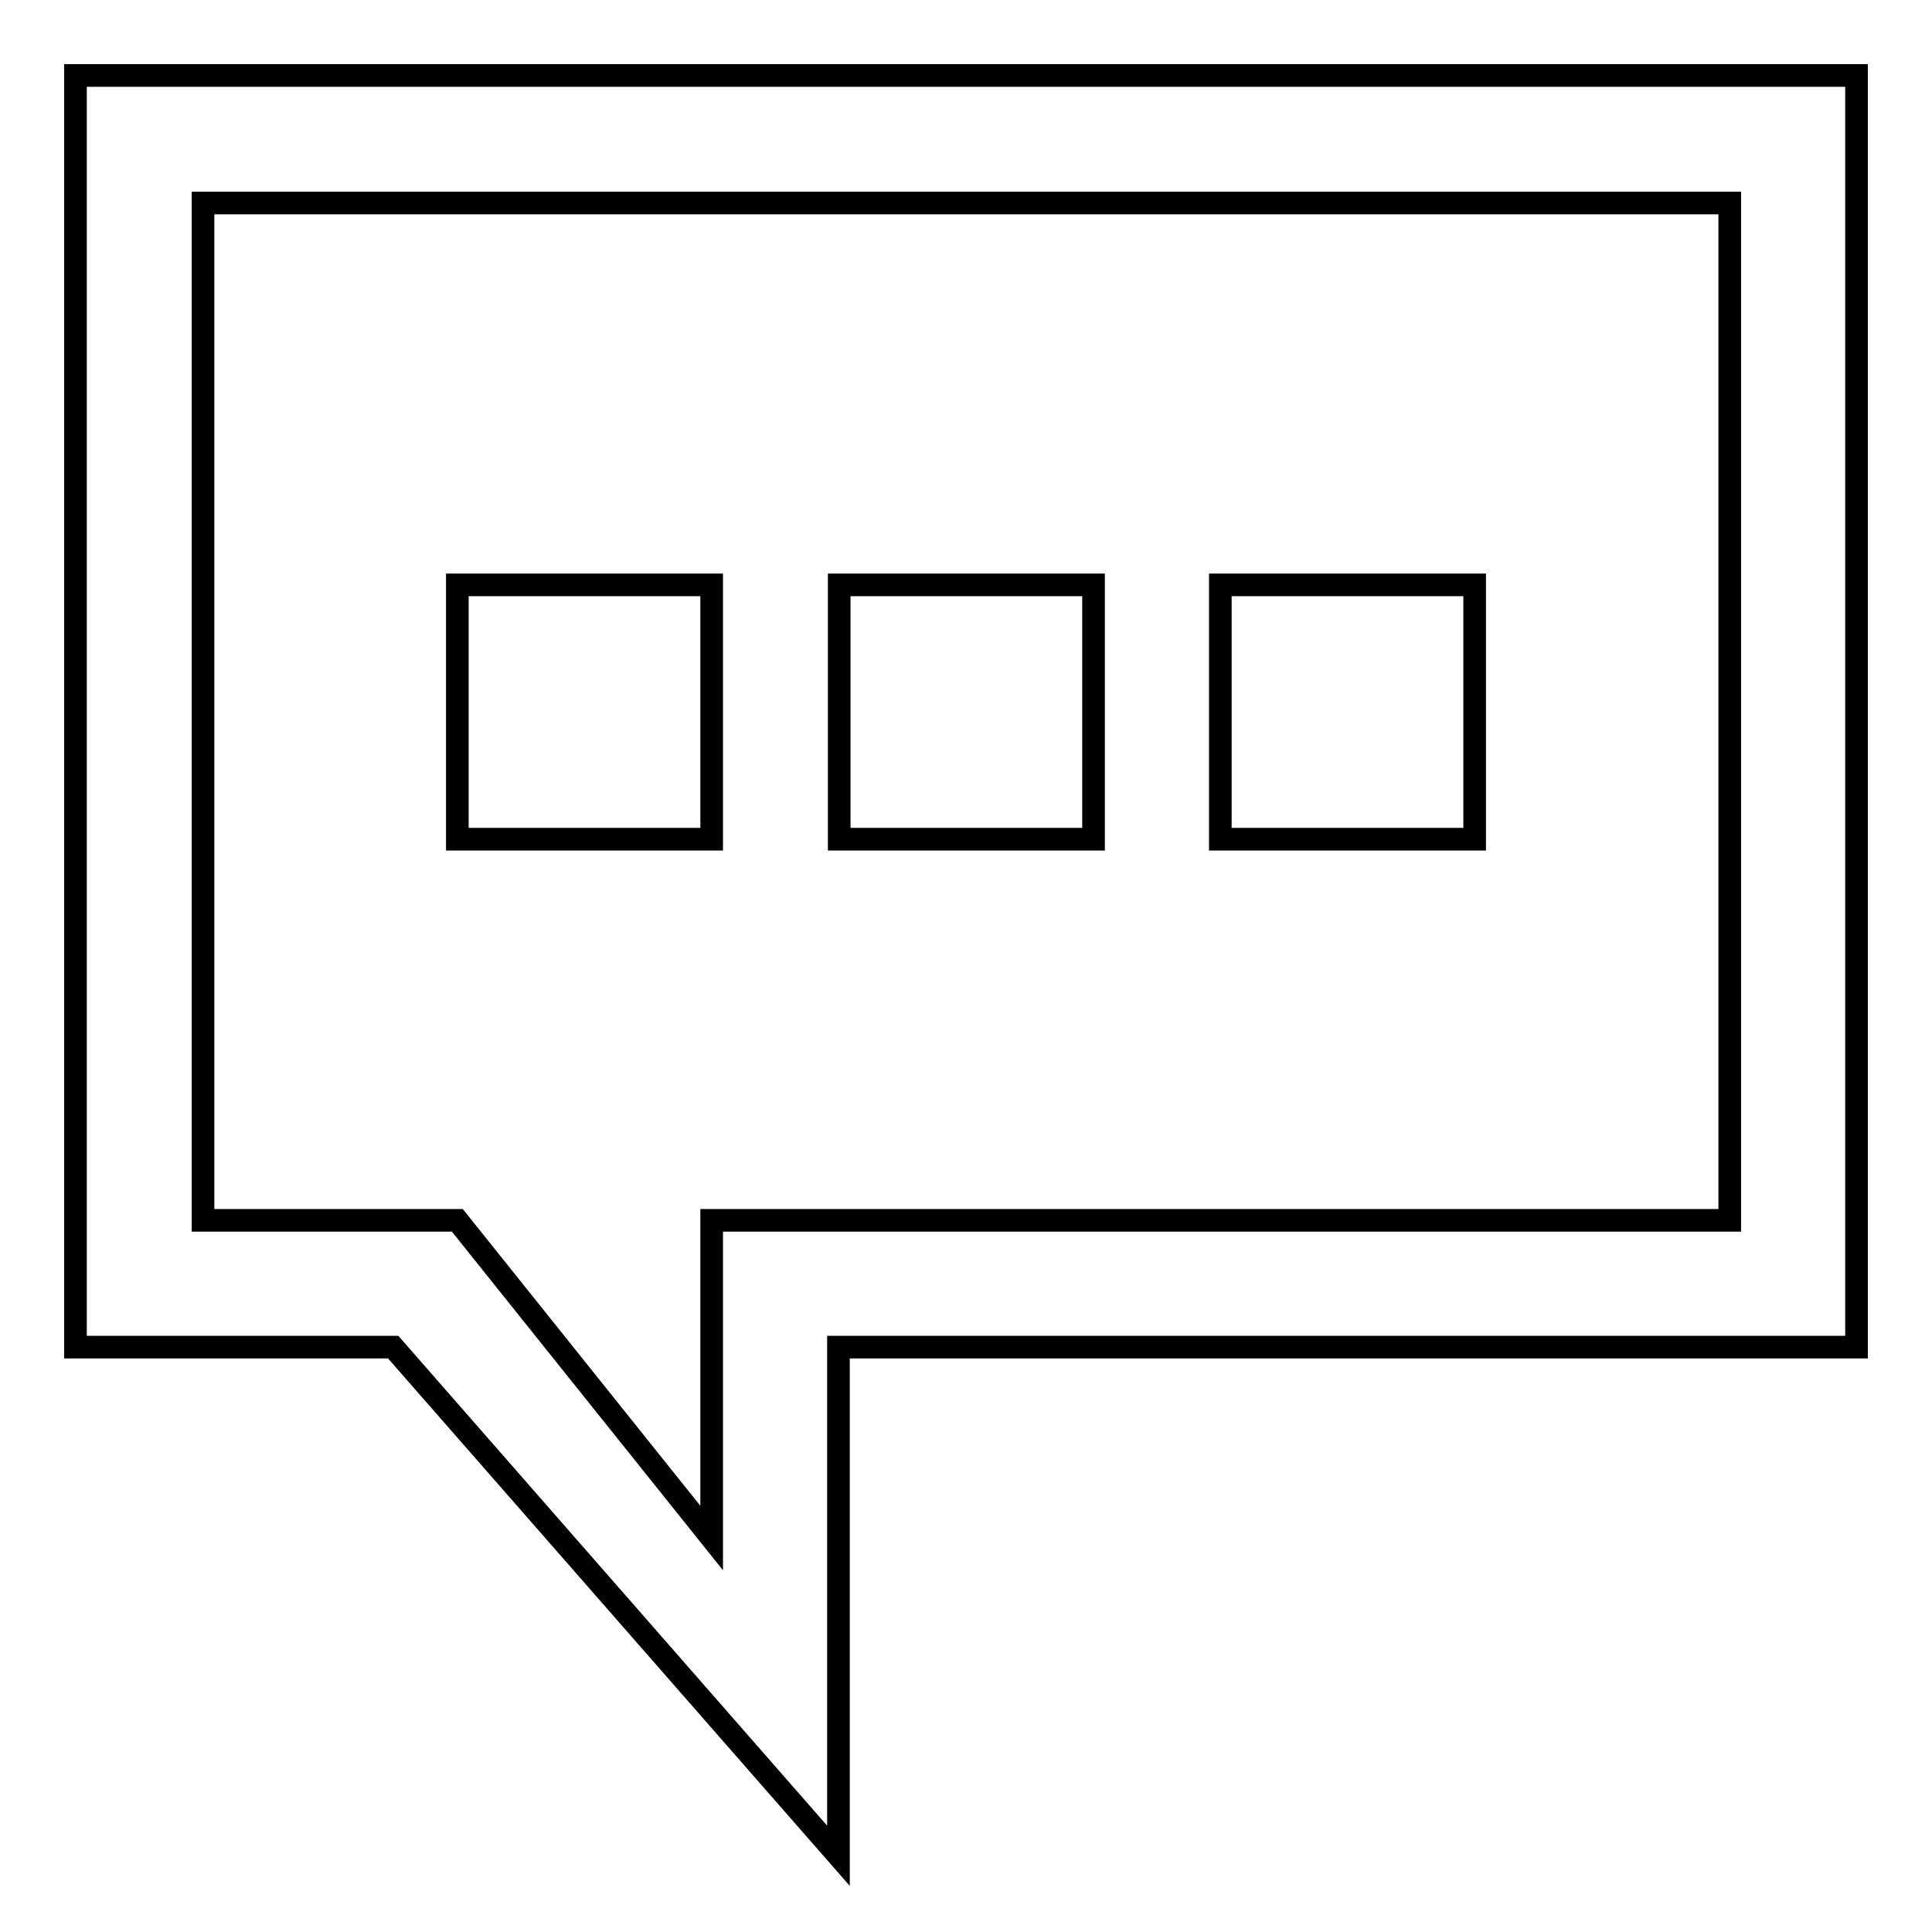 <?xml version="1.0" encoding="utf-8"?>
<!-- Svg Vector Icons : http://www.onlinewebfonts.com/icon -->
<!DOCTYPE svg PUBLIC "-//W3C//DTD SVG 1.1//EN" "http://www.w3.org/Graphics/SVG/1.1/DTD/svg11.dtd">
<svg version="1.1" xmlns="http://www.w3.org/2000/svg" xmlns:xlink="http://www.w3.org/1999/xlink" x="0px" y="0px" viewBox="0 0 256 256" enable-background="new 0 0 256 256" xml:space="preserve">
<g><g><path stroke-width="3" fill-opacity="0" stroke="#000000"  d="M10,10v168.5h42.1l59,67.4v-67.4H246V10H10z M229.1,161.7H94.3v42.1l-33.7-42.1H26.9V26.9h202.3V161.7L229.1,161.7z M144.9,77.5h-33.7v33.7h33.7V77.5z M94.3,77.5H60.6v33.7h33.7V77.5z M195.4,77.5h-33.7v33.7h33.7L195.4,77.5L195.4,77.5z"/></g></g>
</svg>